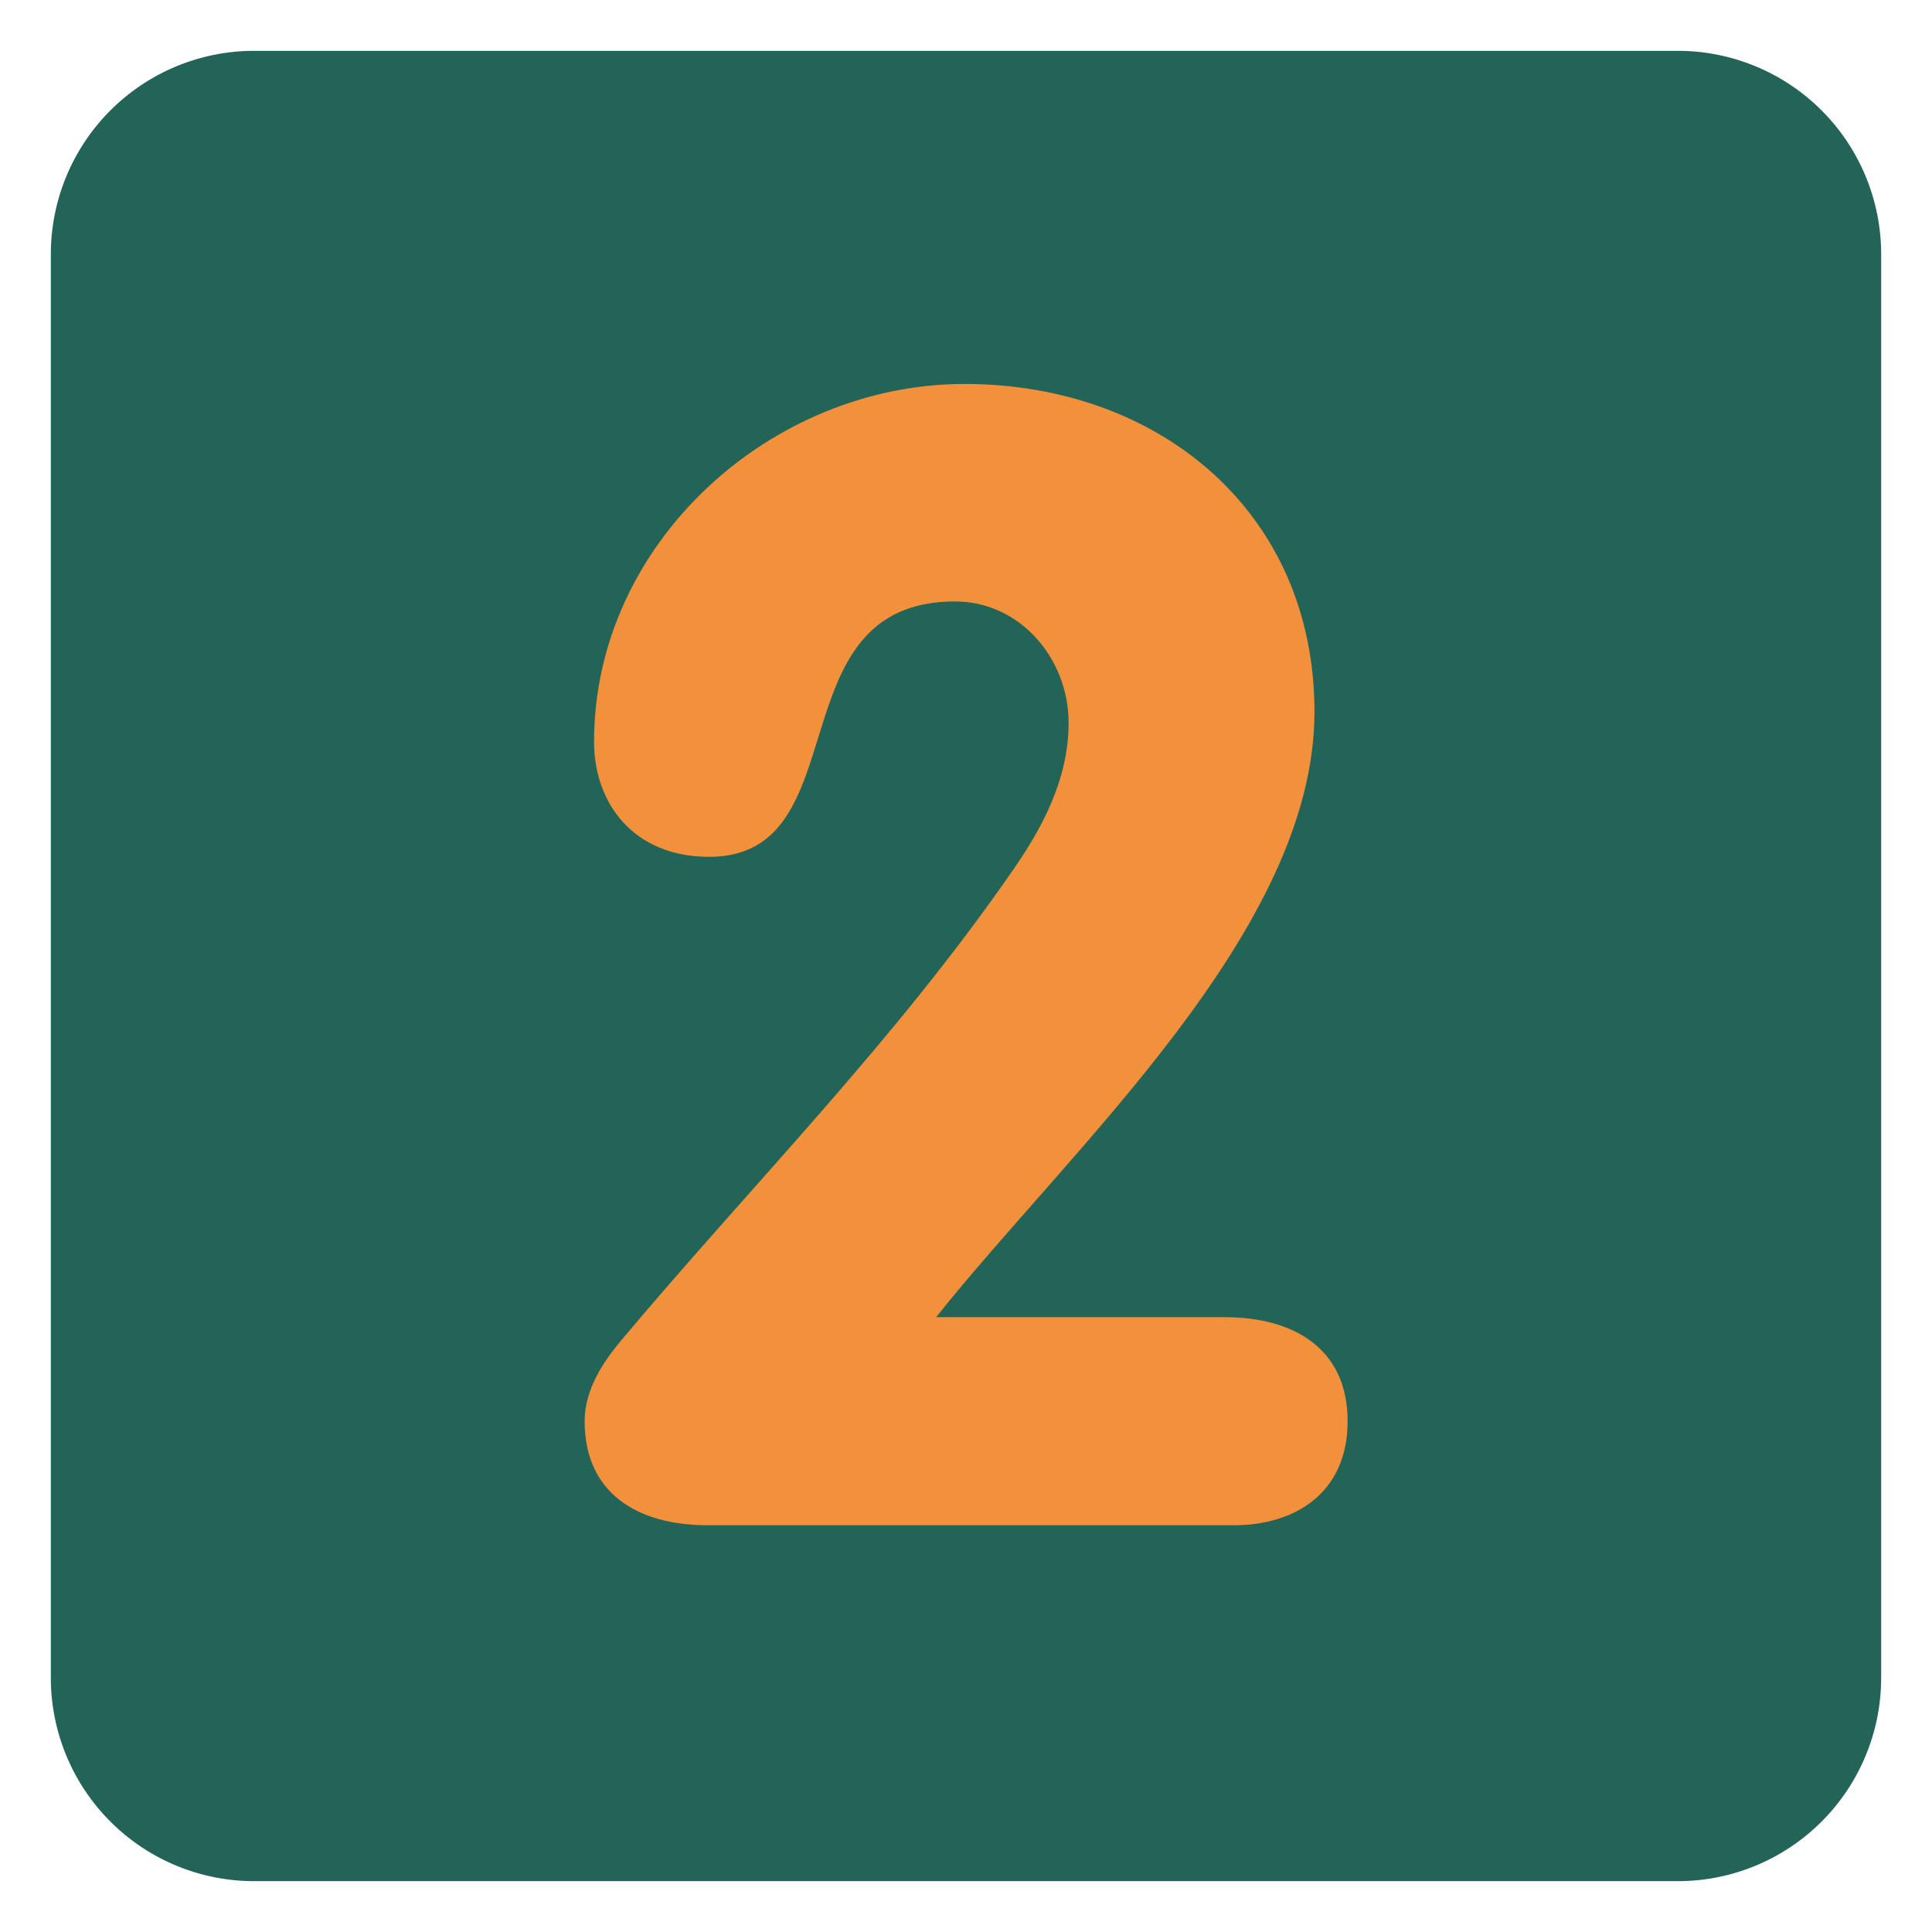 <svg xmlns="http://www.w3.org/2000/svg" xml:space="preserve" viewBox="0 0 47.5 47.5" id="2">  <defs>    <clipPath id="a">      <path d="M0 38h38V0H0v38Z" fill="#000000" class="color000000 svgShape"></path>    </clipPath>  </defs>  <g clip-path="url(#a)" transform="matrix(1.25 0 0 -1.25 0 47.5)" fill="#000000" class="color000000 svgShape">    <path d="M0 0a4 4 0 0 0-4-4h-28a4 4 0 0 0-4 4v28a4 4 0 0 0 4 4h28a4 4 0 0 0 4-4V0Z" transform="translate(37 5)" fill="#226458" fill-opacity="1" fill-rule="nonzero" stroke="none" class="color3b88c3 svgShape"></path>    <path d="M0 0c1.365 0 2.42-.62 2.42-2.046 0-1.427-1.055-2.047-2.233-2.047h-10.356c-1.365 0-2.418.62-2.418 2.047 0 .65.402 1.209.712 1.581 2.574 3.069 5.365 5.861 7.721 9.271.558.806 1.086 1.767 1.086 2.883 0 1.271-.961 2.388-2.233 2.388-3.566 0-1.861-5.023-4.837-5.023-1.488 0-2.264 1.054-2.264 2.263 0 3.907 3.473 7.038 7.287 7.038s6.883-2.511 6.883-6.449C1.768 7.597-3.037 3.317-5.673 0H0Z" transform="translate(24.086 12.093)" fill="#f2903c" fill-opacity="1" fill-rule="nonzero" stroke="none" class="colorffffff svgShape"></path>  </g></svg>